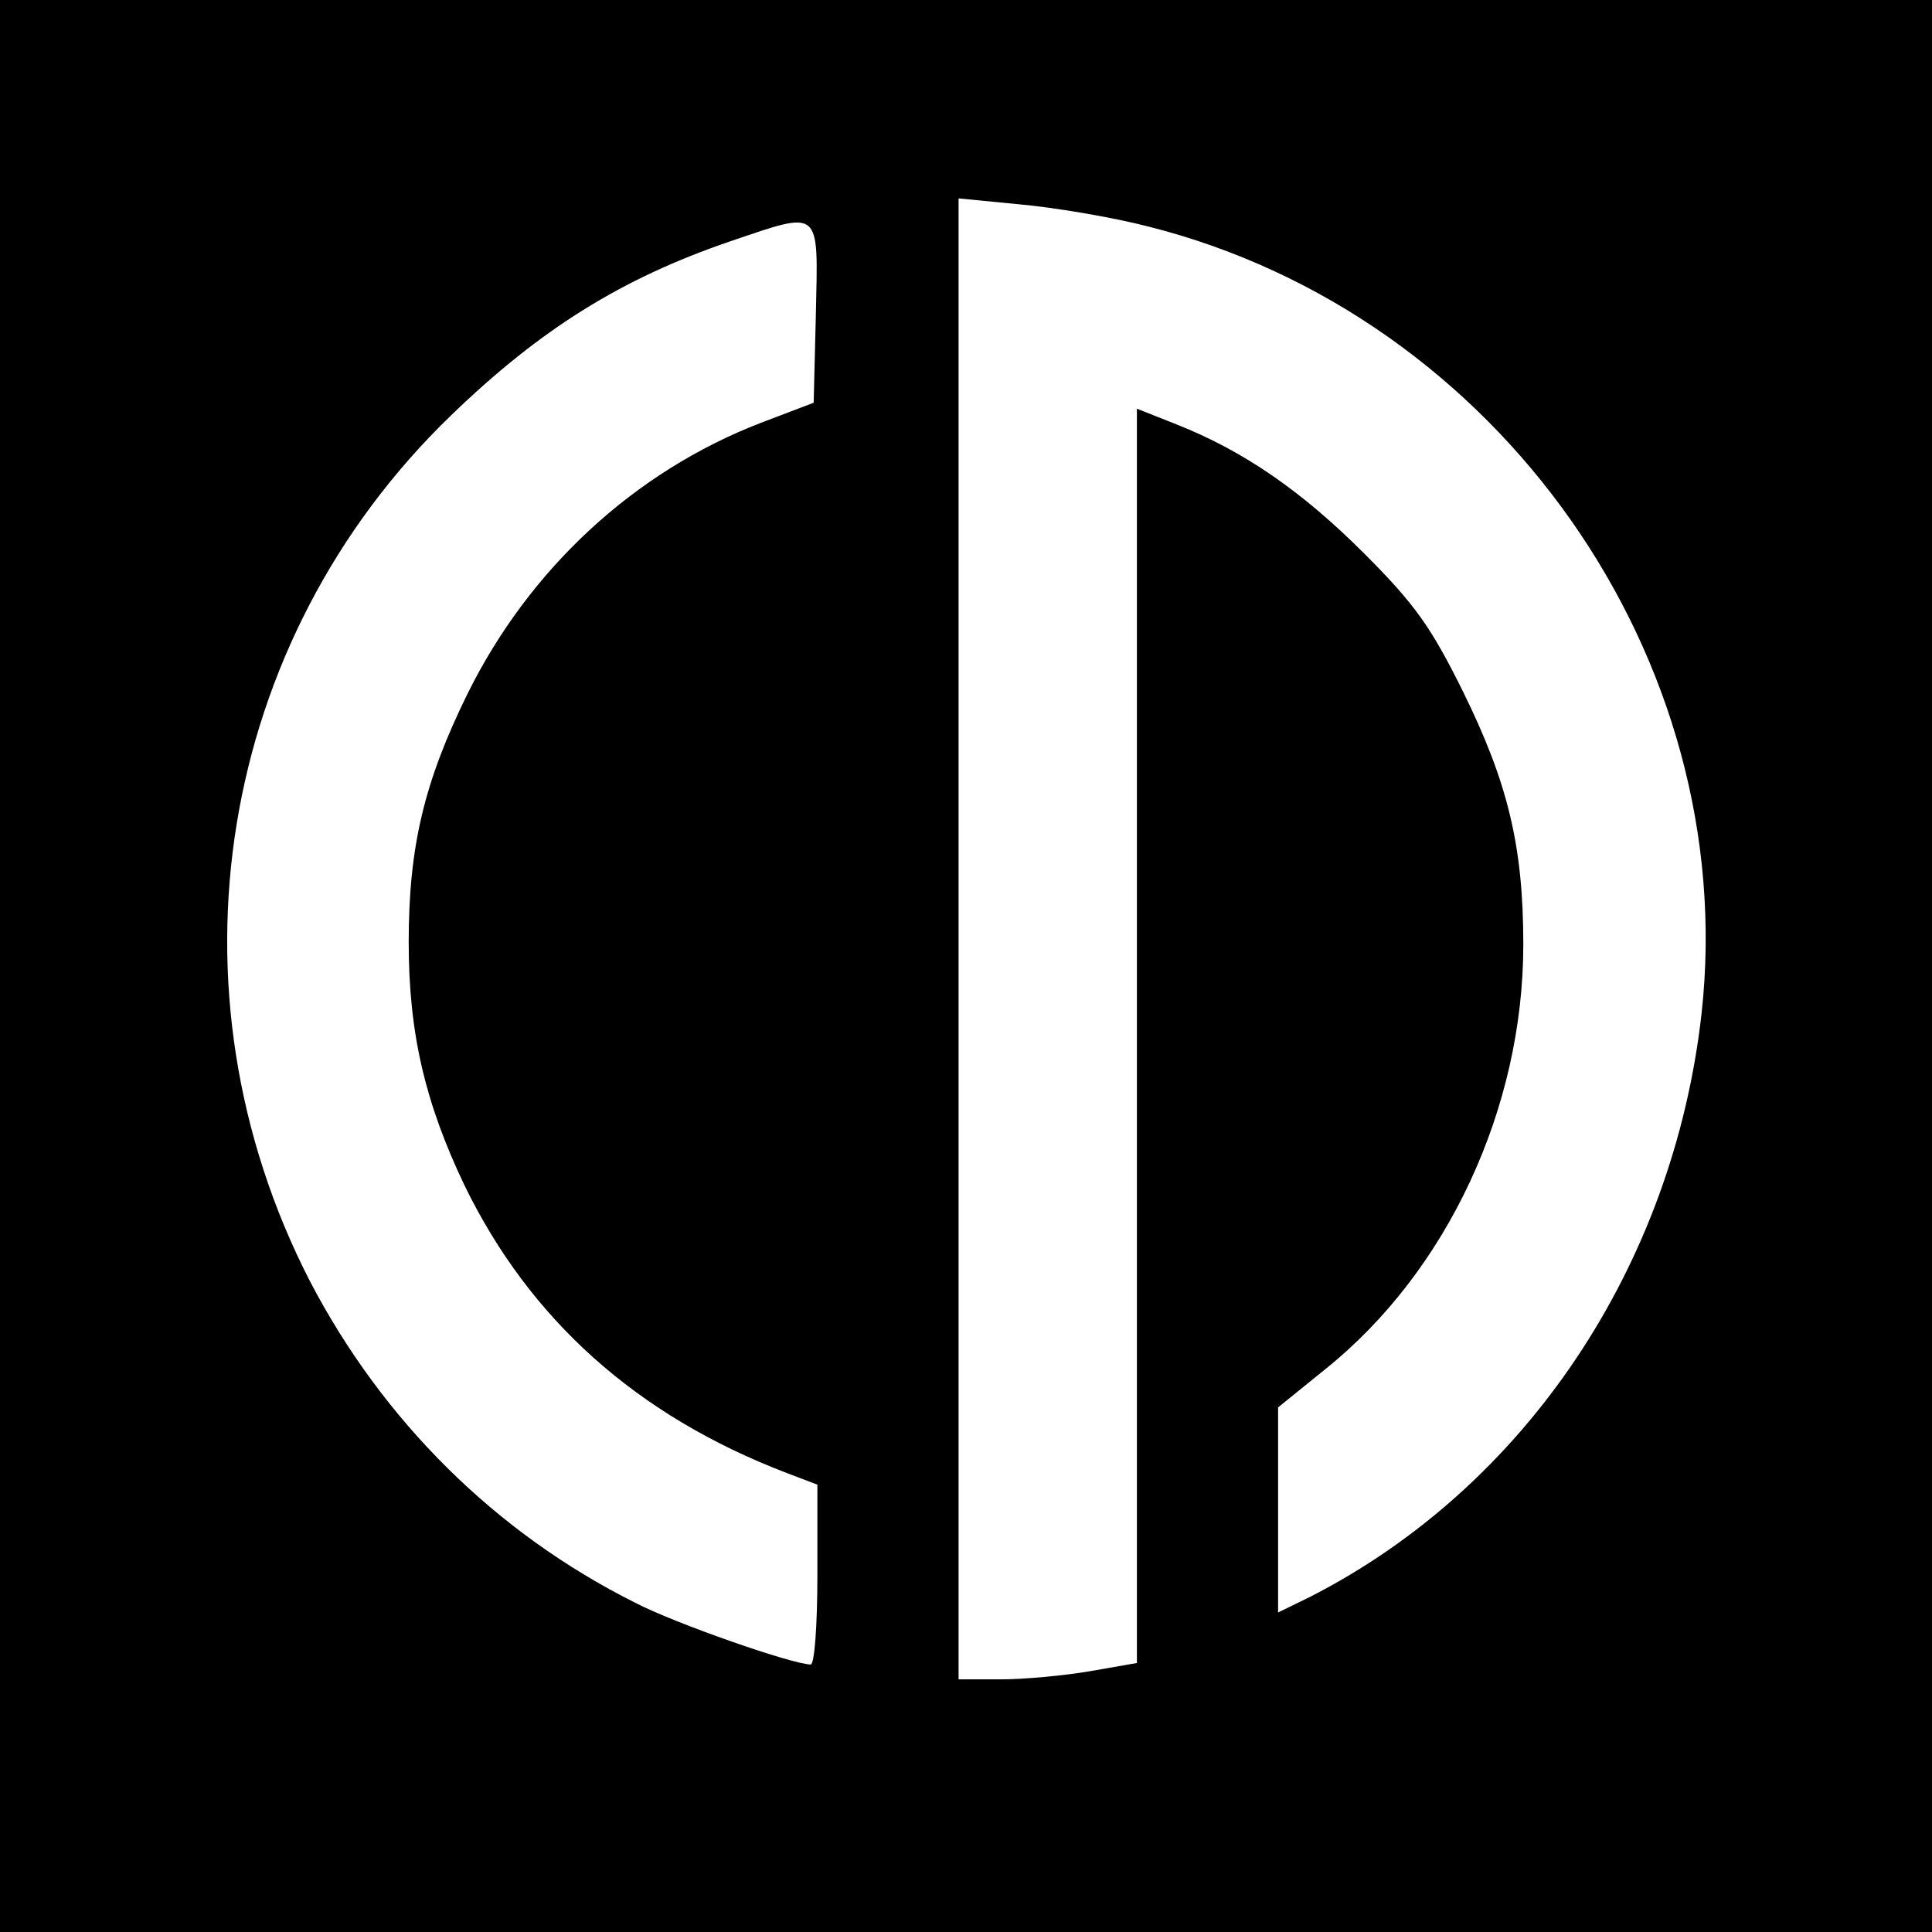 <svg version="1" xmlns="http://www.w3.org/2000/svg" width="346.667" height="346.667" viewBox="0 0 260 260"><path d="M0 130v130h260V0H0v130zm154.6-99.5c47.1 11.9 79.6 58.2 74.4 105.8-3.8 34.1-23.7 63.8-52.7 78.6L172 217v-27.6l6.3-5.1c16.5-13.2 26.7-35.2 26.7-57.2 0-13.3-2.1-21.8-8.1-34-4.3-8.7-6.5-11.8-13.3-18.6-8.4-8.4-16.2-13.8-25.3-17.4L153 55v168.8l-6.3 1.1c-3.5.6-8.9 1.1-12 1.1H129V26.7l8.2.8c4.5.4 12.4 1.7 17.4 3zm-44.8 11.6l-.3 12.1-7.1 2.7c-17.1 6.6-31.2 19.7-39.5 36.5-5.8 11.8-7.9 20.5-7.9 33.4 0 12.2 2.2 21.6 7.5 32.7 8.8 18.1 23.2 31 43.3 38.7l4.2 1.6v12.1c0 7-.4 12.1-.9 12.1-2.4 0-18.2-5.5-23.6-8.3-18.8-9.4-34-24.5-43.8-43.3-20.1-39.1-12.5-86.1 19-116.5 12-11.6 22.9-18.4 37.5-23.4 12.4-4.2 11.9-4.6 11.6 9.6z"/></svg>
